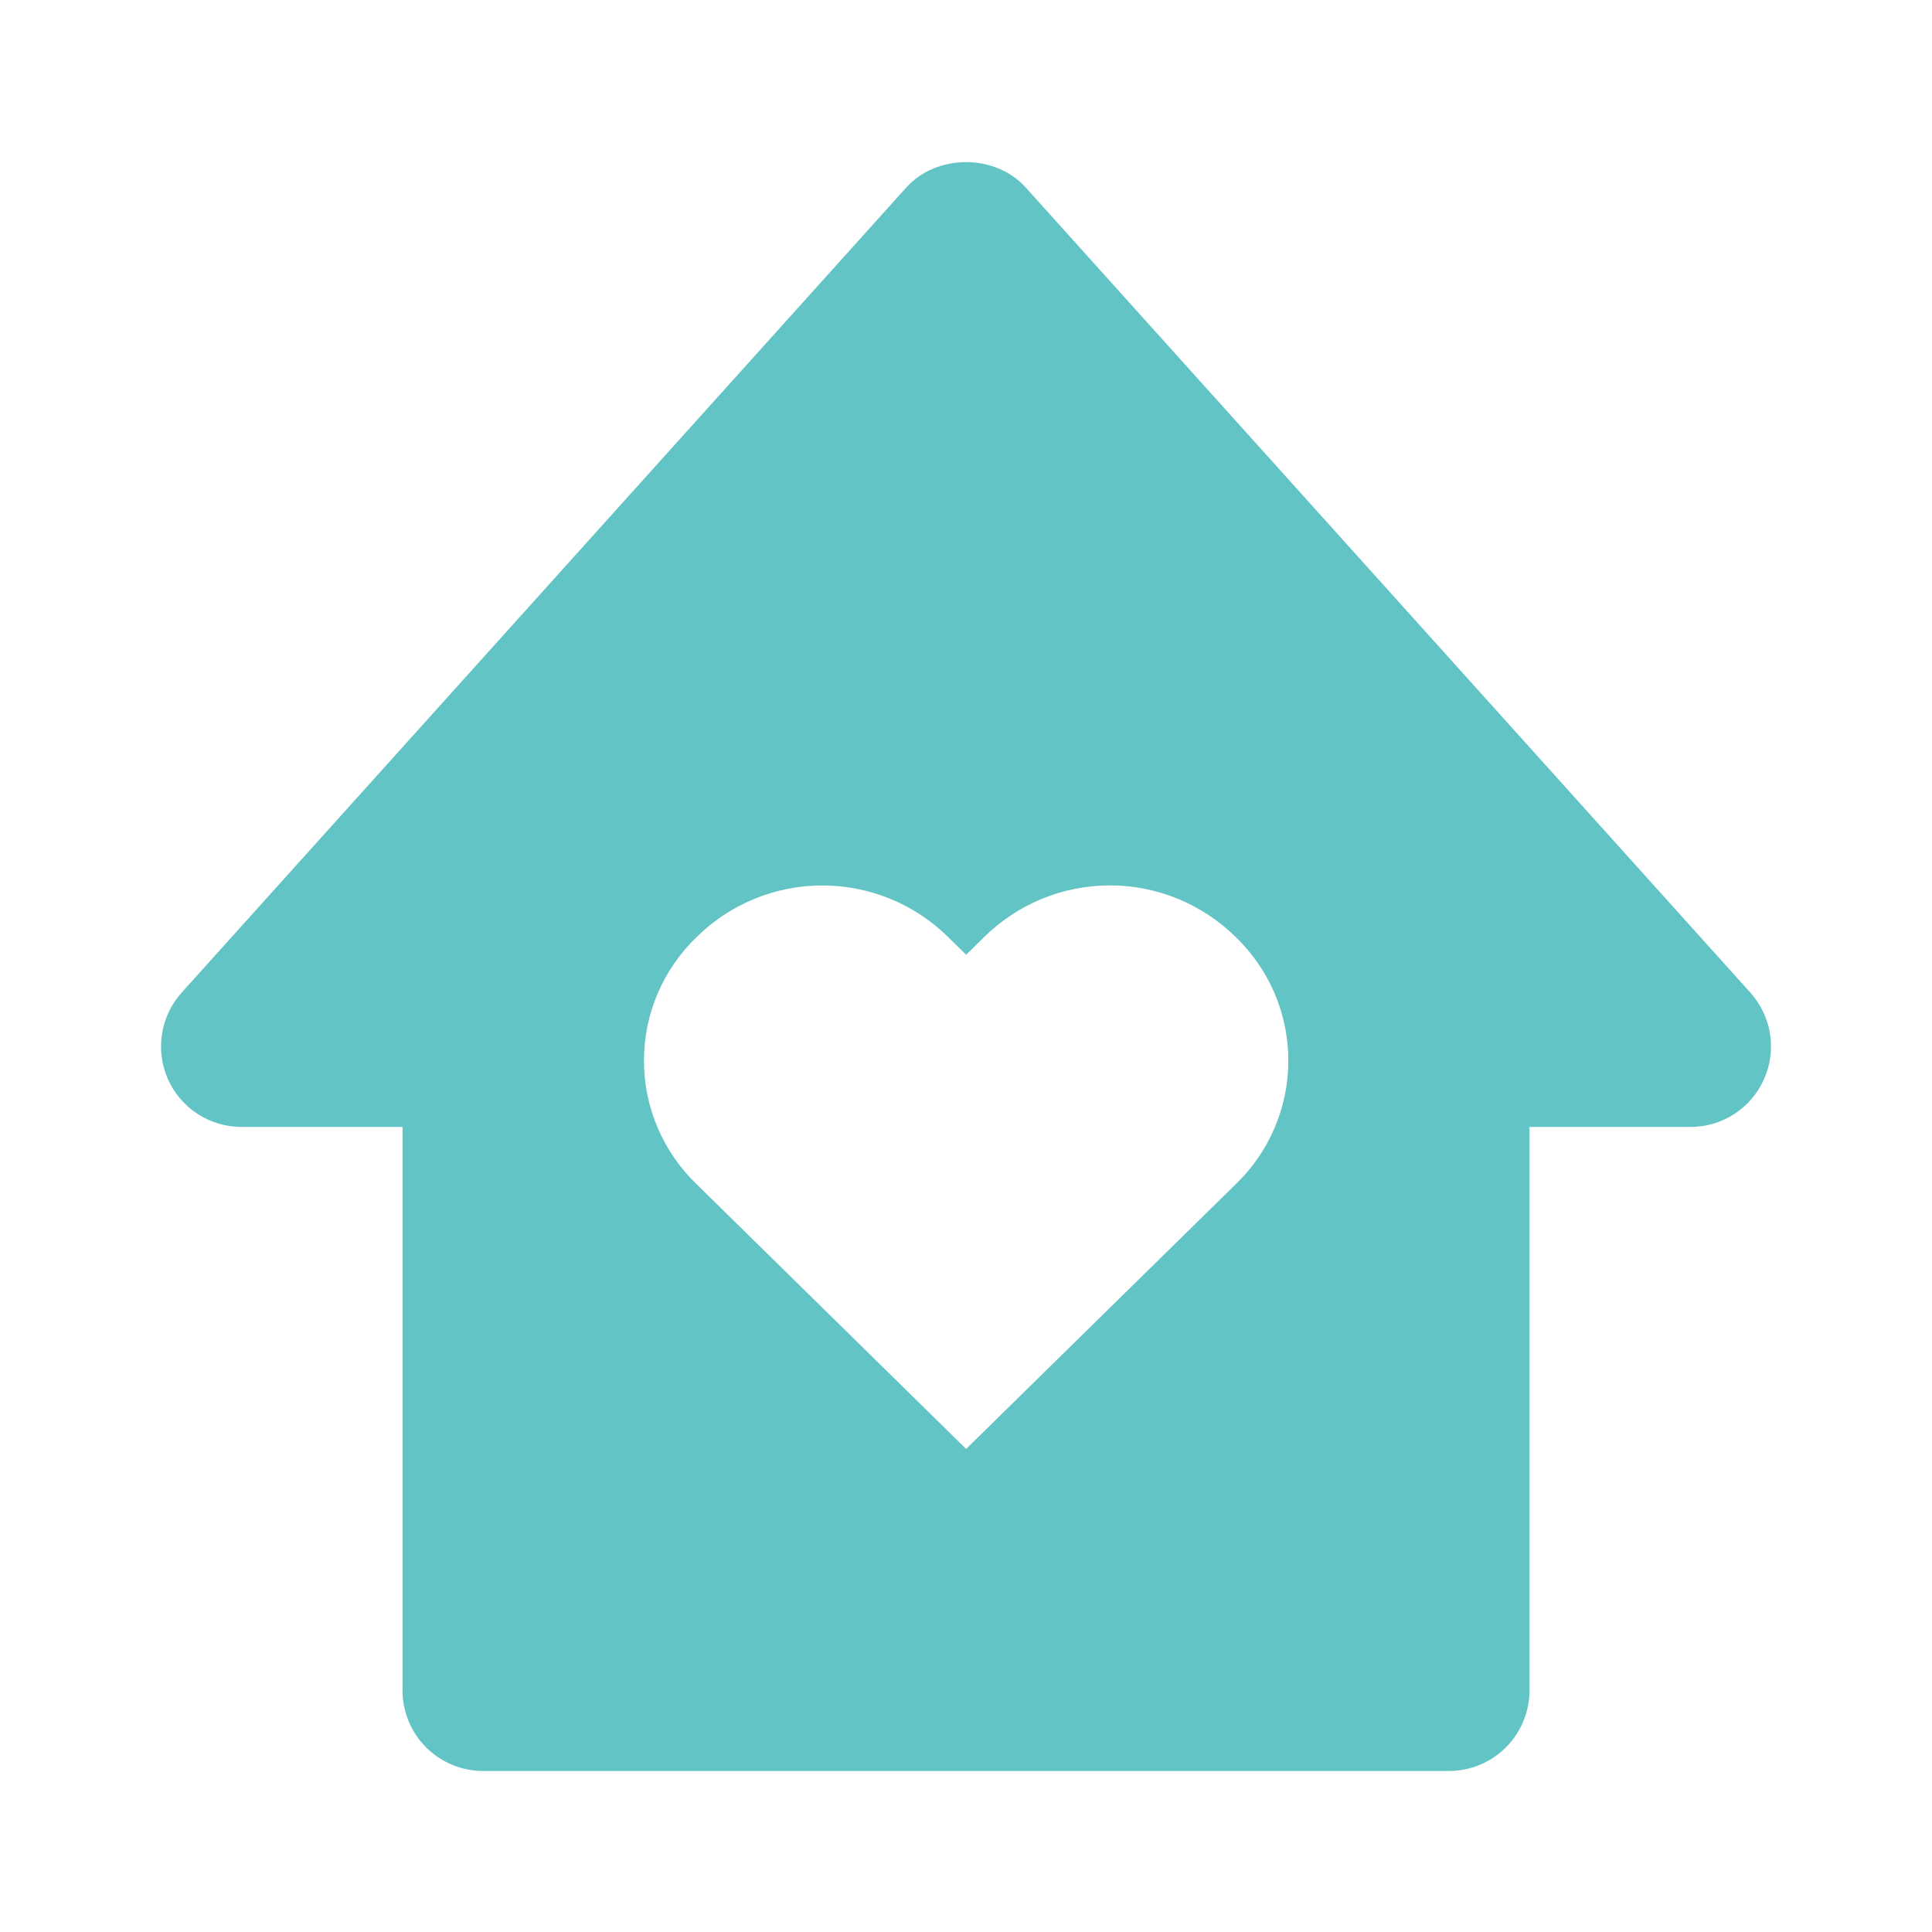 <svg width="29" height="29" viewBox="0 0 29 29" fill="none" xmlns="http://www.w3.org/2000/svg">
<path d="M3.625 16.916H6.042V25.374C6.042 25.695 6.169 26.002 6.396 26.229C6.622 26.455 6.93 26.583 7.25 26.583H21.75C22.07 26.583 22.378 26.455 22.604 26.229C22.831 26.002 22.958 25.695 22.958 25.374V16.916H25.375C25.608 16.916 25.837 16.849 26.033 16.721C26.229 16.594 26.383 16.413 26.478 16.2C26.574 15.986 26.605 15.75 26.569 15.519C26.532 15.288 26.429 15.073 26.273 14.899L15.398 2.816C14.94 2.306 14.06 2.306 13.602 2.816L2.727 14.899C2.571 15.073 2.468 15.288 2.432 15.519C2.395 15.749 2.426 15.986 2.521 16.199C2.616 16.413 2.771 16.594 2.967 16.721C3.163 16.848 3.391 16.916 3.625 16.916ZM10.456 14.066C10.959 13.569 11.637 13.291 12.344 13.291C13.05 13.291 13.729 13.569 14.232 14.066L14.502 14.331L14.772 14.066C15.275 13.569 15.954 13.29 16.66 13.29C17.367 13.29 18.046 13.569 18.549 14.066C18.799 14.306 18.997 14.594 19.133 14.912C19.269 15.231 19.338 15.574 19.338 15.92C19.338 16.267 19.269 16.61 19.133 16.928C18.997 17.247 18.799 17.535 18.549 17.775L14.502 21.749L10.456 17.775C10.206 17.535 10.008 17.247 9.872 16.928C9.736 16.61 9.666 16.267 9.666 15.92C9.666 15.574 9.736 15.231 9.872 14.912C10.008 14.594 10.206 14.306 10.456 14.066Z" fill="#63C4C6"/>
</svg>
